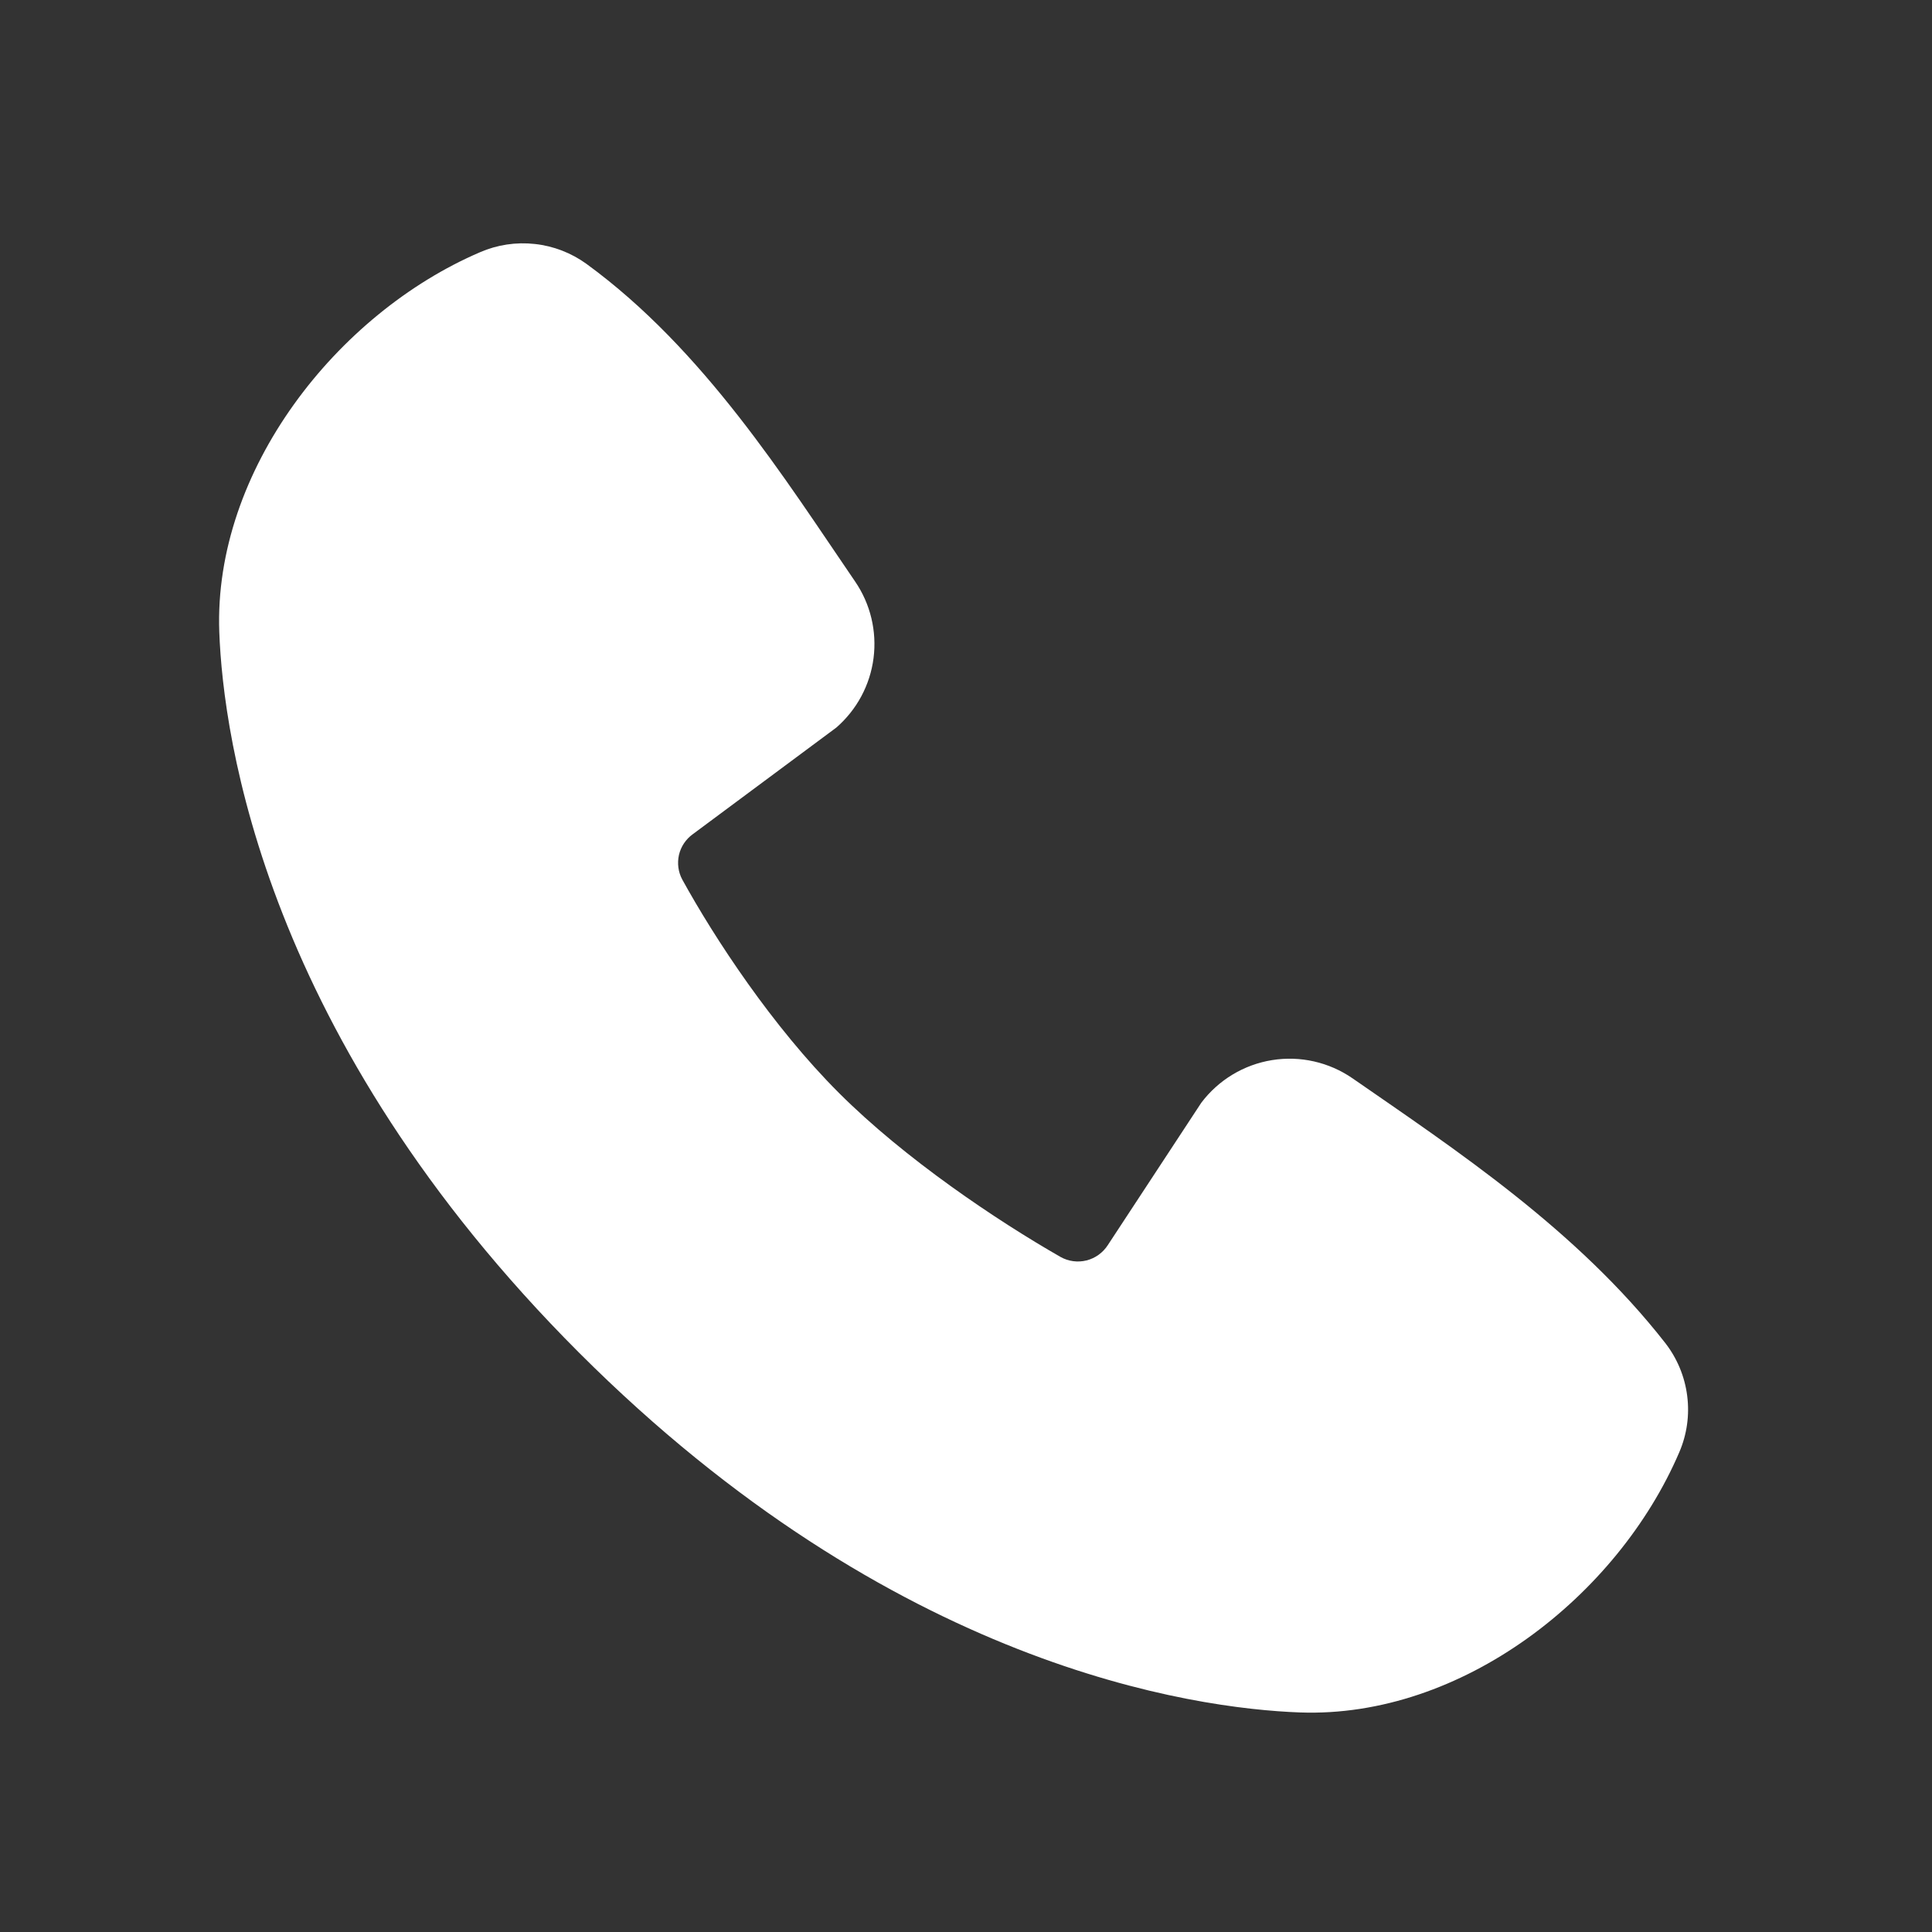 <?xml version="1.0" encoding="UTF-8"?> <svg xmlns="http://www.w3.org/2000/svg" width="28" height="28" viewBox="0 0 28 28" fill="none"><rect x="0" y="0" width="28" height="28" fill="#333333" stroke="none"/><path fill-rule="evenodd" clip-rule="evenodd" d="M18.837 24.818C17.301 24.761 12.949 24.16 8.392 19.604C3.836 15.046 3.235 10.696 3.178 9.159C3.093 6.817 4.886 4.543 6.958 3.655C7.207 3.547 7.481 3.506 7.751 3.536C8.021 3.565 8.279 3.665 8.499 3.824C10.205 5.068 11.382 6.949 12.393 8.428C12.615 8.752 12.71 9.148 12.66 9.538C12.61 9.929 12.417 10.287 12.12 10.545L10.04 12.09C9.939 12.163 9.868 12.27 9.84 12.39C9.813 12.511 9.829 12.638 9.888 12.747C10.359 13.603 11.197 14.879 12.157 15.838C13.117 16.798 14.453 17.692 15.369 18.216C15.484 18.281 15.619 18.299 15.747 18.267C15.874 18.235 15.985 18.155 16.056 18.044L17.41 15.982C17.659 15.652 18.026 15.43 18.435 15.364C18.843 15.298 19.262 15.393 19.602 15.628C21.102 16.667 22.853 17.824 24.135 19.465C24.307 19.687 24.417 19.951 24.452 20.229C24.488 20.508 24.448 20.791 24.337 21.048C23.444 23.131 21.186 24.904 18.837 24.818Z" fill="white"></path></svg> 